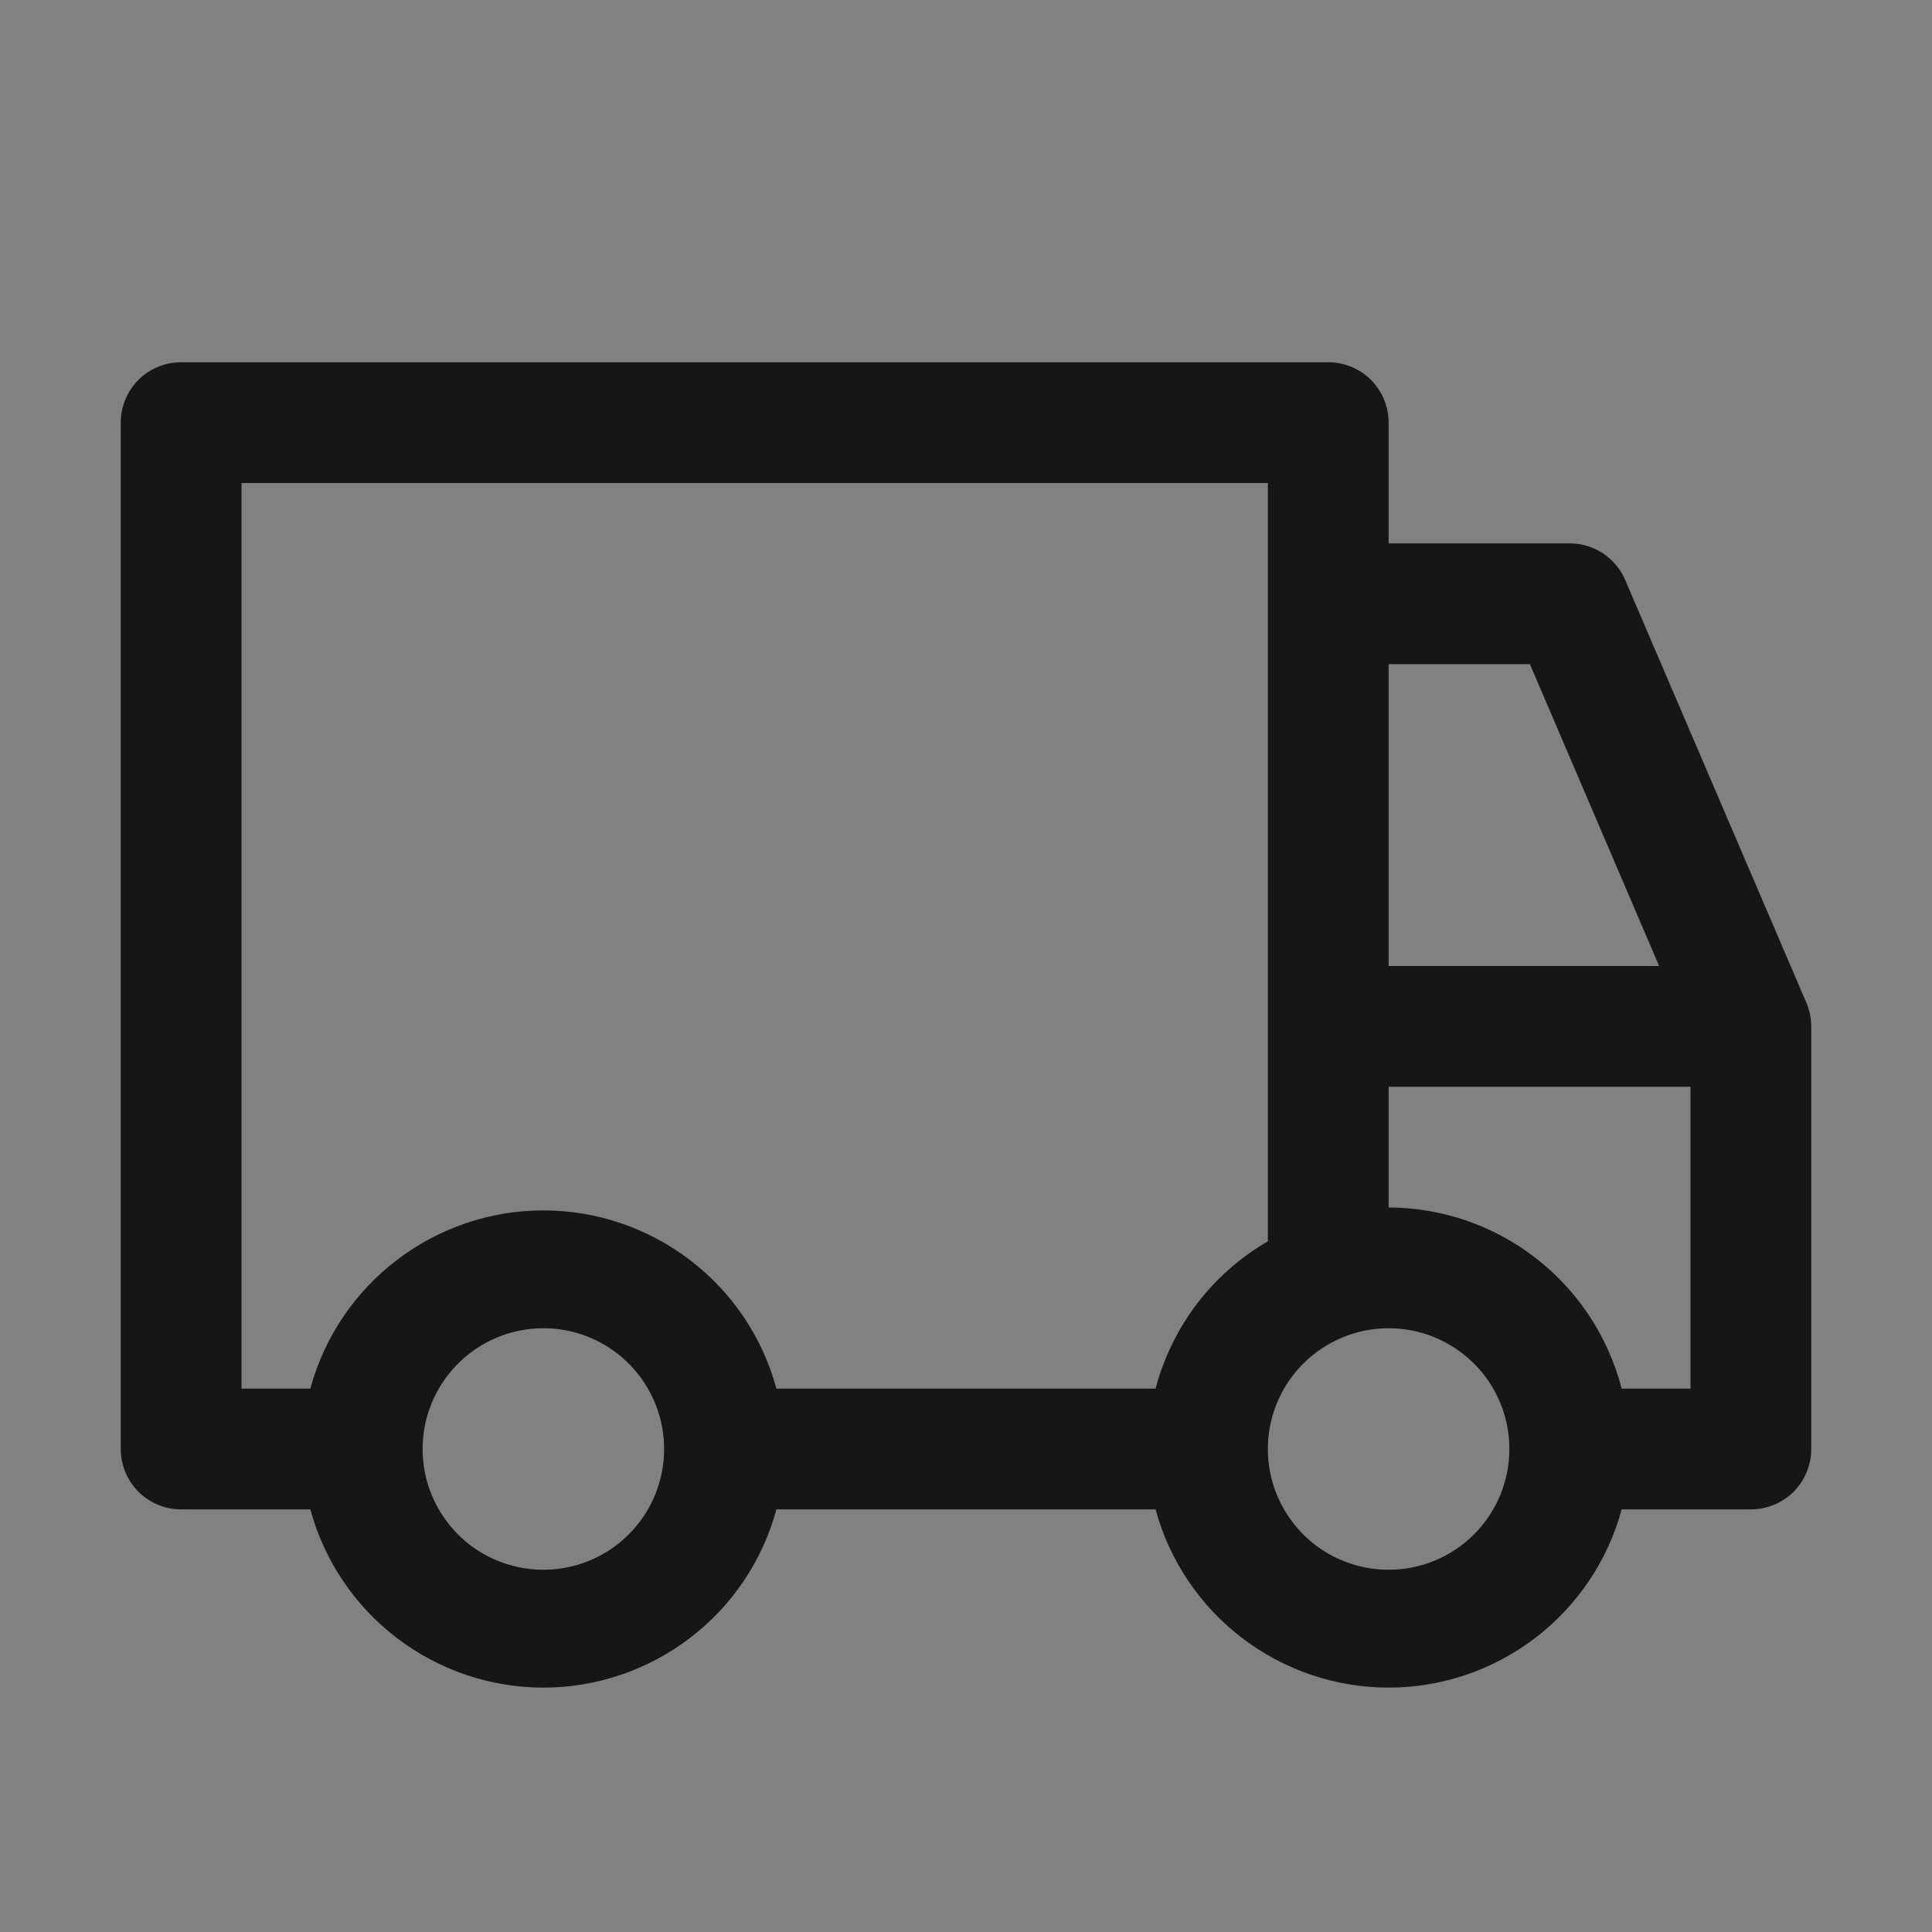<svg width="16" height="16" viewBox="0 0 16 16" fill="none" xmlns="http://www.w3.org/2000/svg">
<rect x="0" y="0" width="16" height="16" fill="#808080" stroke="none"/>
<rect width="16" height="16" fill="white" fill-opacity="0.01" style="mix-blend-mode:multiply"/>
<path d="M14.96 8.305L13.46 4.805C13.422 4.715 13.358 4.638 13.276 4.583C13.194 4.529 13.098 4.5 13 4.5H11.5V3.5C11.5 3.367 11.447 3.24 11.354 3.146C11.26 3.053 11.133 3 11 3H1.5C1.367 3 1.24 3.053 1.146 3.146C1.053 3.24 1 3.367 1 3.5V12C1 12.133 1.053 12.26 1.146 12.354C1.24 12.447 1.367 12.5 1.5 12.5H2.57C2.685 12.924 2.937 13.298 3.285 13.564C3.634 13.831 4.061 13.976 4.5 13.976C4.939 13.976 5.366 13.831 5.715 13.564C6.064 13.298 6.315 12.924 6.43 12.5H9.57C9.685 12.924 9.937 13.298 10.285 13.564C10.634 13.831 11.061 13.976 11.5 13.976C11.939 13.976 12.366 13.831 12.715 13.564C13.063 13.298 13.315 12.924 13.43 12.5H14.5C14.633 12.5 14.76 12.447 14.854 12.354C14.947 12.26 15 12.133 15 12V8.5C15 8.433 14.986 8.367 14.96 8.305ZM11.5 5.5H12.67L13.74 8H11.5V5.5ZM4.5 13C4.302 13 4.109 12.941 3.944 12.832C3.78 12.722 3.652 12.565 3.576 12.383C3.5 12.2 3.481 11.999 3.519 11.805C3.558 11.611 3.653 11.433 3.793 11.293C3.933 11.153 4.111 11.058 4.305 11.019C4.499 10.981 4.7 11 4.883 11.076C5.065 11.152 5.222 11.28 5.331 11.444C5.441 11.609 5.5 11.802 5.5 12C5.5 12.265 5.395 12.52 5.207 12.707C5.02 12.895 4.765 13 4.5 13ZM9.57 11.5H6.43C6.315 11.076 6.064 10.702 5.715 10.436C5.366 10.169 4.939 10.024 4.5 10.024C4.061 10.024 3.634 10.169 3.285 10.436C2.937 10.702 2.685 11.076 2.57 11.5H2V4H10.5V10.28C10.272 10.412 10.073 10.588 9.913 10.797C9.754 11.007 9.637 11.245 9.57 11.5ZM11.5 13C11.302 13 11.109 12.941 10.944 12.832C10.78 12.722 10.652 12.565 10.576 12.383C10.5 12.2 10.481 11.999 10.519 11.805C10.558 11.611 10.653 11.433 10.793 11.293C10.933 11.153 11.111 11.058 11.305 11.019C11.499 10.981 11.7 11 11.883 11.076C12.065 11.152 12.222 11.28 12.332 11.444C12.441 11.609 12.5 11.802 12.5 12C12.5 12.265 12.395 12.52 12.207 12.707C12.02 12.895 11.765 13 11.5 13ZM14 11.5H13.43C13.319 11.072 13.07 10.692 12.721 10.421C12.372 10.149 11.942 10.001 11.5 10V9H14V11.5Z" fill="#161616"/>
</svg>
